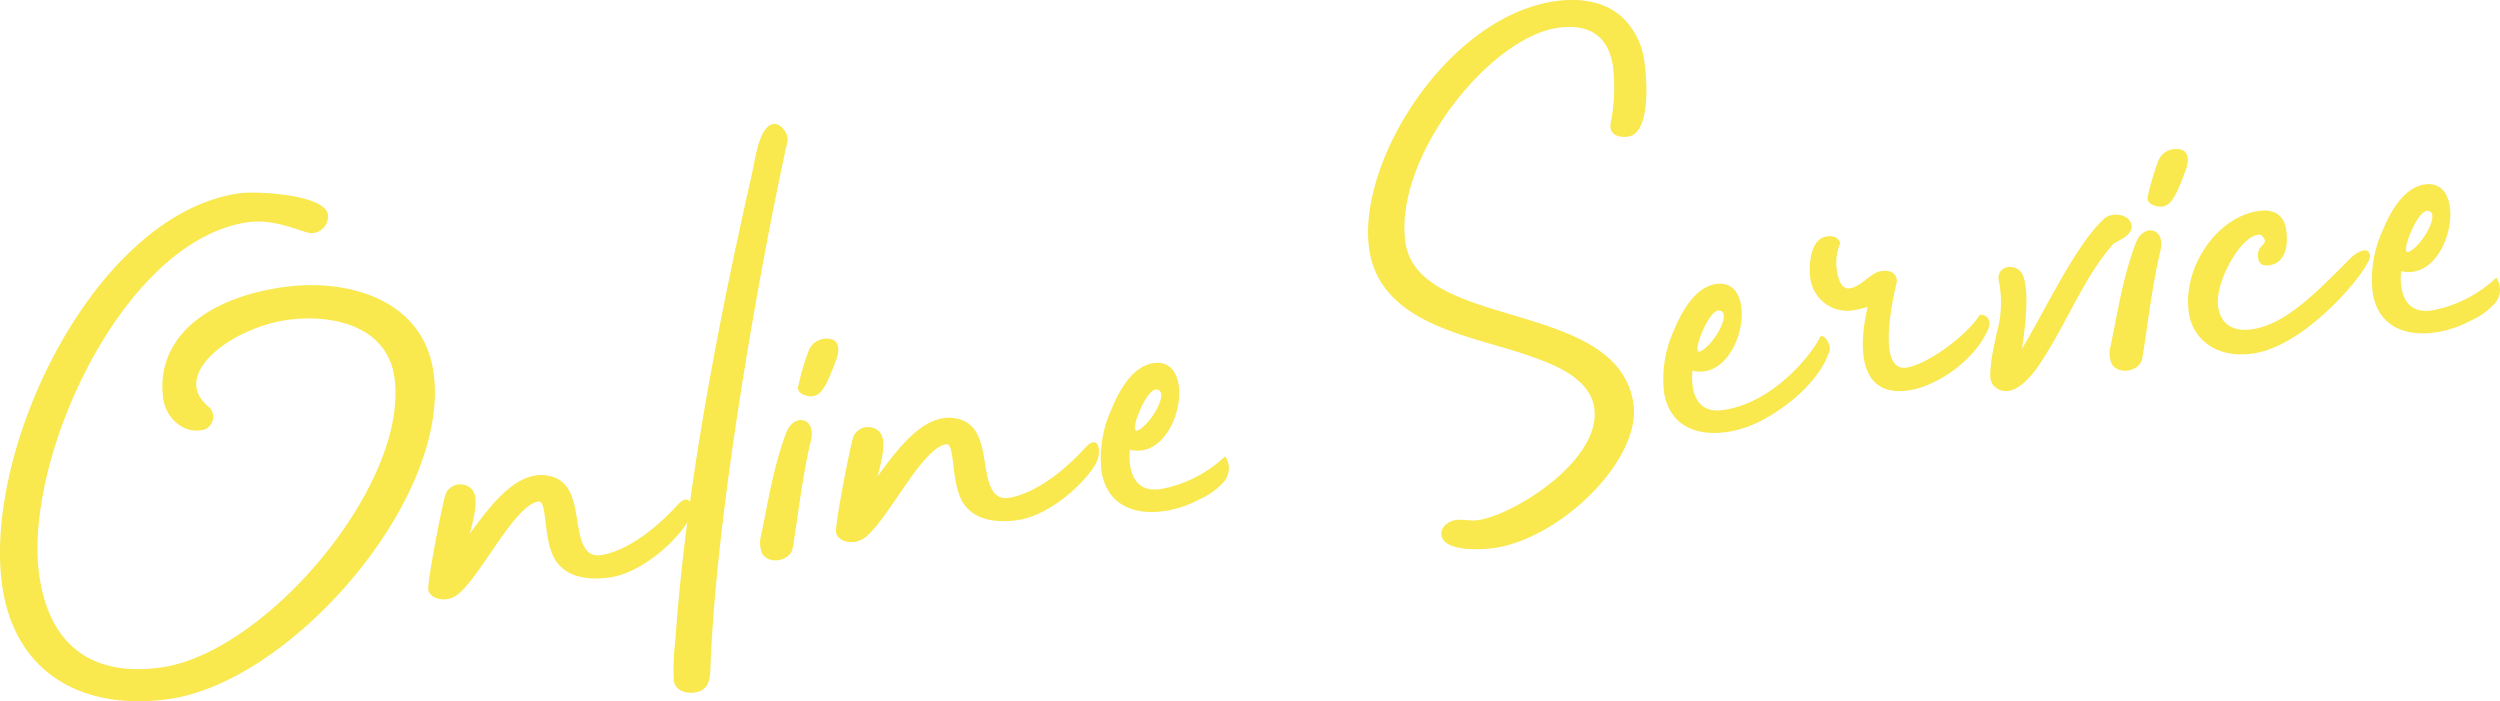 <svg xmlns="http://www.w3.org/2000/svg" width="338.25" height="94.88"><defs><clipPath id="a"><path d="M0 0h338.25v94.88H0z"/></clipPath></defs><g data-name="グループ 5841" fill="#f9e84e" clip-path="url(#a)"><path data-name="パス 9344" d="M58.655 50.403c2.392 17.023-19.118 41.832-35.8 44.177C11.364 96.194 1.992 91.262.293 79.18c-2.608-18.555 12.549-50.283 32.125-53.034 2.128-.3 11.56.112 11.955 2.92a2.269 2.269 0 0 1-2.169 2.475c-.937.132-4.712-2.028-8.628-1.478C16.553 32.455 3.115 62.206 5.304 77.781c1.315 9.363 6.982 13.861 16.515 12.522 14.214-2 33.569-24.855 31.547-39.239-.993-7.065-8.586-8.6-14.459-7.777-7.575 1.065-15.892 7.355-10.772 11.67a1.821 1.821 0 0 1-1.018 3.262c-2.554.359-4.688-1.858-5.023-4.241-1.1-7.831 5.294-13.589 16.274-15.132 8.6-1.209 18.886 1.6 20.285 11.556"/><path data-name="パス 9345" d="M92.883 70.851c-2 3.058-6.518 6.731-10.348 7.27-2.895.406-5.812.035-7.35-2.267-1.78-2.786-1.063-8.182-2.339-8-3.49.49-8.585 11.795-11.626 13-1.144.508-2.919.236-3.268-1.017-.2-.839 1.8-11.275 2.339-13a2.174 2.174 0 0 1 3.454-.745c.715.767.968 1.947-.184 6.1 2.487-3.3 6.158-8.678 10.617-7.828 4.362.775 3.414 6.377 4.684 9.235.629 1.389 1.466 1.791 3.06 1.393 3.442-.83 7.034-3.678 9.739-6.662 1.877-2.087 2.441.7 1.222 2.519"/><path data-name="パス 9346" d="M106.53 19.199c-2.247 9.95-9.281 45.744-10.37 70.113-.1 1.749.222 4.047-2.161 4.383-1.192.167-2.638-.238-2.829-1.6a31.742 31.742 0 0 1 .2-5.409c1.206-17.355 4.6-37.707 10.329-62.99.54-2.332.976-6.646 3.018-6.934.851-.12 2.1 1.354 1.818 2.436"/><path data-name="パス 9347" d="M109.725 59.543c-1.2 5.031-1.8 10.669-2.465 14.581-.271 1.775-3.225 2.363-4.146.757a3.857 3.857 0 0 1-.1-2.59c1.07-5.357 1.724-9.355 3.363-13.751 1.014-2.661 4.04-2.13 3.352 1m3.416-10.894c-1.321 3.57-2 4.881-3.293 4.975-.778.023-2.139-.393-1.845-1.39a34.059 34.059 0 0 1 1.348-4.615 2.56 2.56 0 0 1 2.01-1.758c2.3-.323 2.281 1.416 1.78 2.788"/><path data-name="パス 9348" d="M148.049 63.098c-2 3.058-6.518 6.732-10.348 7.27-2.894.406-5.811.035-7.35-2.266-1.779-2.787-1.062-8.183-2.339-8-3.49.49-8.584 11.8-11.626 13-1.143.508-2.918.237-3.267-1.016-.205-.839 1.8-11.276 2.339-13a2.174 2.174 0 0 1 3.454-.745c.715.768.967 1.947-.184 6.1 2.487-3.3 6.158-8.678 10.617-7.828 4.362.775 3.413 6.378 4.683 9.236.629 1.388 1.466 1.791 3.06 1.393 3.442-.831 7.034-3.679 9.739-6.663 1.877-2.086 2.442.7 1.222 2.519"/><path data-name="パス 9349" d="M165.633 65.139a9.349 9.349 0 0 1-3.227 2.364c-4.674 2.566-12.15 3.1-13.351-3.593a15.725 15.725 0 0 1 1.321-8.517c.965-2.392 2.82-5.864 5.715-6.272 6.128-.861 3.519 13.306-3.212 11.736-.186 1.762-.037 5.907 4.133 5.321a17.209 17.209 0 0 0 8.75-4.442 2.835 2.835 0 0 1-.129 3.4m-11.569-6.966c1.777-.944 4.206-5.278 2.444-5.464-1.058-.113-2.316 2.669-2.794 4.211-.11.449-.453 1.714.35 1.253"/><path data-name="パス 9350" d="M222.499 8.456c.442 3.149.658 9.628-2.236 10.034-1.106.156-2.625-.151-2.341-1.84a24.477 24.477 0 0 0 .32-7.6c-.634-4.512-3.6-5.831-7.427-5.293-9.362 1.316-22.26 17.623-20.657 29.028 1.687 12 28.84 7.578 30.85 21.877 1.052 7.491-9.766 18.212-18.959 19.5-1.872.263-6.88.446-7.034-1.876-.058-1.033.965-1.785 1.986-1.928.936-.131 1.933.163 2.954.019 4.937-.694 16.733-8.168 15.752-15.147-.61-4.341-6.077-6.177-9.72-7.4-7.47-2.509-19.329-4.14-20.742-14.183-1.65-11.746 10.6-31.435 25.238-33.493 4-.562 8.022.263 10.336 3.757a10 10 0 0 1 1.68 4.538"/><path data-name="パス 9351" d="M247.533 47.468c-1.139 3.631-5.061 7.22-9.017 9.338-4.673 2.567-12.15 3.1-13.351-3.592a15.743 15.743 0 0 1 1.32-8.517c.966-2.393 2.822-5.864 5.716-6.272 6.128-.861 3.519 13.305-3.212 11.736-.186 1.761-.037 5.906 4.134 5.32 6.808-.957 11.965-7.5 13.113-9.828.33-.74 1.6.9 1.3 1.815m-17.358.009c1.777-.944 4.205-5.279 2.443-5.465-1.057-.112-2.315 2.67-2.793 4.212-.11.449-.454 1.713.35 1.253"/><path data-name="パス 9352" d="M248.5 36.394c.132.937.48 2.8 1.756 2.617 1.617-.227 2.826-2.132 4.272-2.336s2.151.479 2.113 1.439c-.05.268-3.141 12.246 1.286 11.623 2.723-.382 8.007-4.162 9.862-7.026.292-.389 1.932.162 1.211 1.826-1.76 4.153-6.9 7.738-10.813 8.289-7.15 1.005-6.585-6.712-5.493-11.292a16.708 16.708 0 0 1-2.019.457 5.036 5.036 0 0 1-5.763-4.572c-.132-.936-.195-5.093 2.273-5.44.851-.12 1.677.2 1.785.964a6.82 6.82 0 0 0-.47 3.451"/><path data-name="パス 9353" d="M285.97 32.952c-4.045 4.562-6.162 10.5-9.956 16.24-1.072 1.627-3.645 4.94-5.963 3.269-1.153-.792-.7-2.505-.611-3.733.172-1.239.5-2.588.762-3.839a14.992 14.992 0 0 0 .259-6.807c-.555-2.091 2.316-2.669 3.162-.965 1.077 2.106.311 7.769-.059 10.076 3.172-5.219 7.227-14.034 11.15-17.623 1-.922 3.551-.673 3.705 1.041.07 1.119-1.561 1.869-2.449 2.341"/><path data-name="パス 9354" d="M292.317 33.883c-1.2 5.031-1.8 10.668-2.463 14.581-.272 1.774-3.227 2.363-4.147.756a3.845 3.845 0 0 1-.1-2.59c1.07-5.357 1.723-9.354 3.362-13.751 1.015-2.661 4.04-2.13 3.352 1m3.417-10.895c-1.321 3.57-2 4.881-3.293 4.976-.779.022-2.139-.394-1.845-1.39a34.031 34.031 0 0 1 1.348-4.616 2.559 2.559 0 0 1 2.009-1.758c2.3-.323 2.282 1.416 1.781 2.788"/><path data-name="パス 9355" d="M320.664 34.586c.215 1.532-8.439 12.209-15.844 13.249-5.363.754-8.224-2.316-8.678-5.549-.862-6.129 3.822-12.949 9.439-13.739 2.468-.347 3.511.895 3.738 2.512.383 2.724-.4 4.57-2.272 4.834-.851.119-1.41-.15-1.529-1-.287-2.043 1.851-1.649.432-3.1-2.345-.624-6.334 6.185-5.844 9.675.287 2.042 1.621 3.5 4.6 3.085 4.512-.633 8.679-4.951 13.394-9.693.451-.5 2.349-1.806 2.565-.274"/><path data-name="パス 9356" d="M337.617 40.969a9.336 9.336 0 0 1-3.226 2.364c-4.674 2.566-12.15 3.1-13.351-3.593a15.734 15.734 0 0 1 1.32-8.517c.966-2.392 2.821-5.864 5.716-6.272 6.128-.861 3.518 13.306-3.212 11.736-.186 1.762-.038 5.907 4.133 5.321a17.208 17.208 0 0 0 8.75-4.442 2.834 2.834 0 0 1-.13 3.4M326.049 34c1.777-.944 4.205-5.278 2.444-5.464-1.058-.113-2.316 2.669-2.794 4.211-.111.449-.453 1.714.35 1.253"/></g></svg>